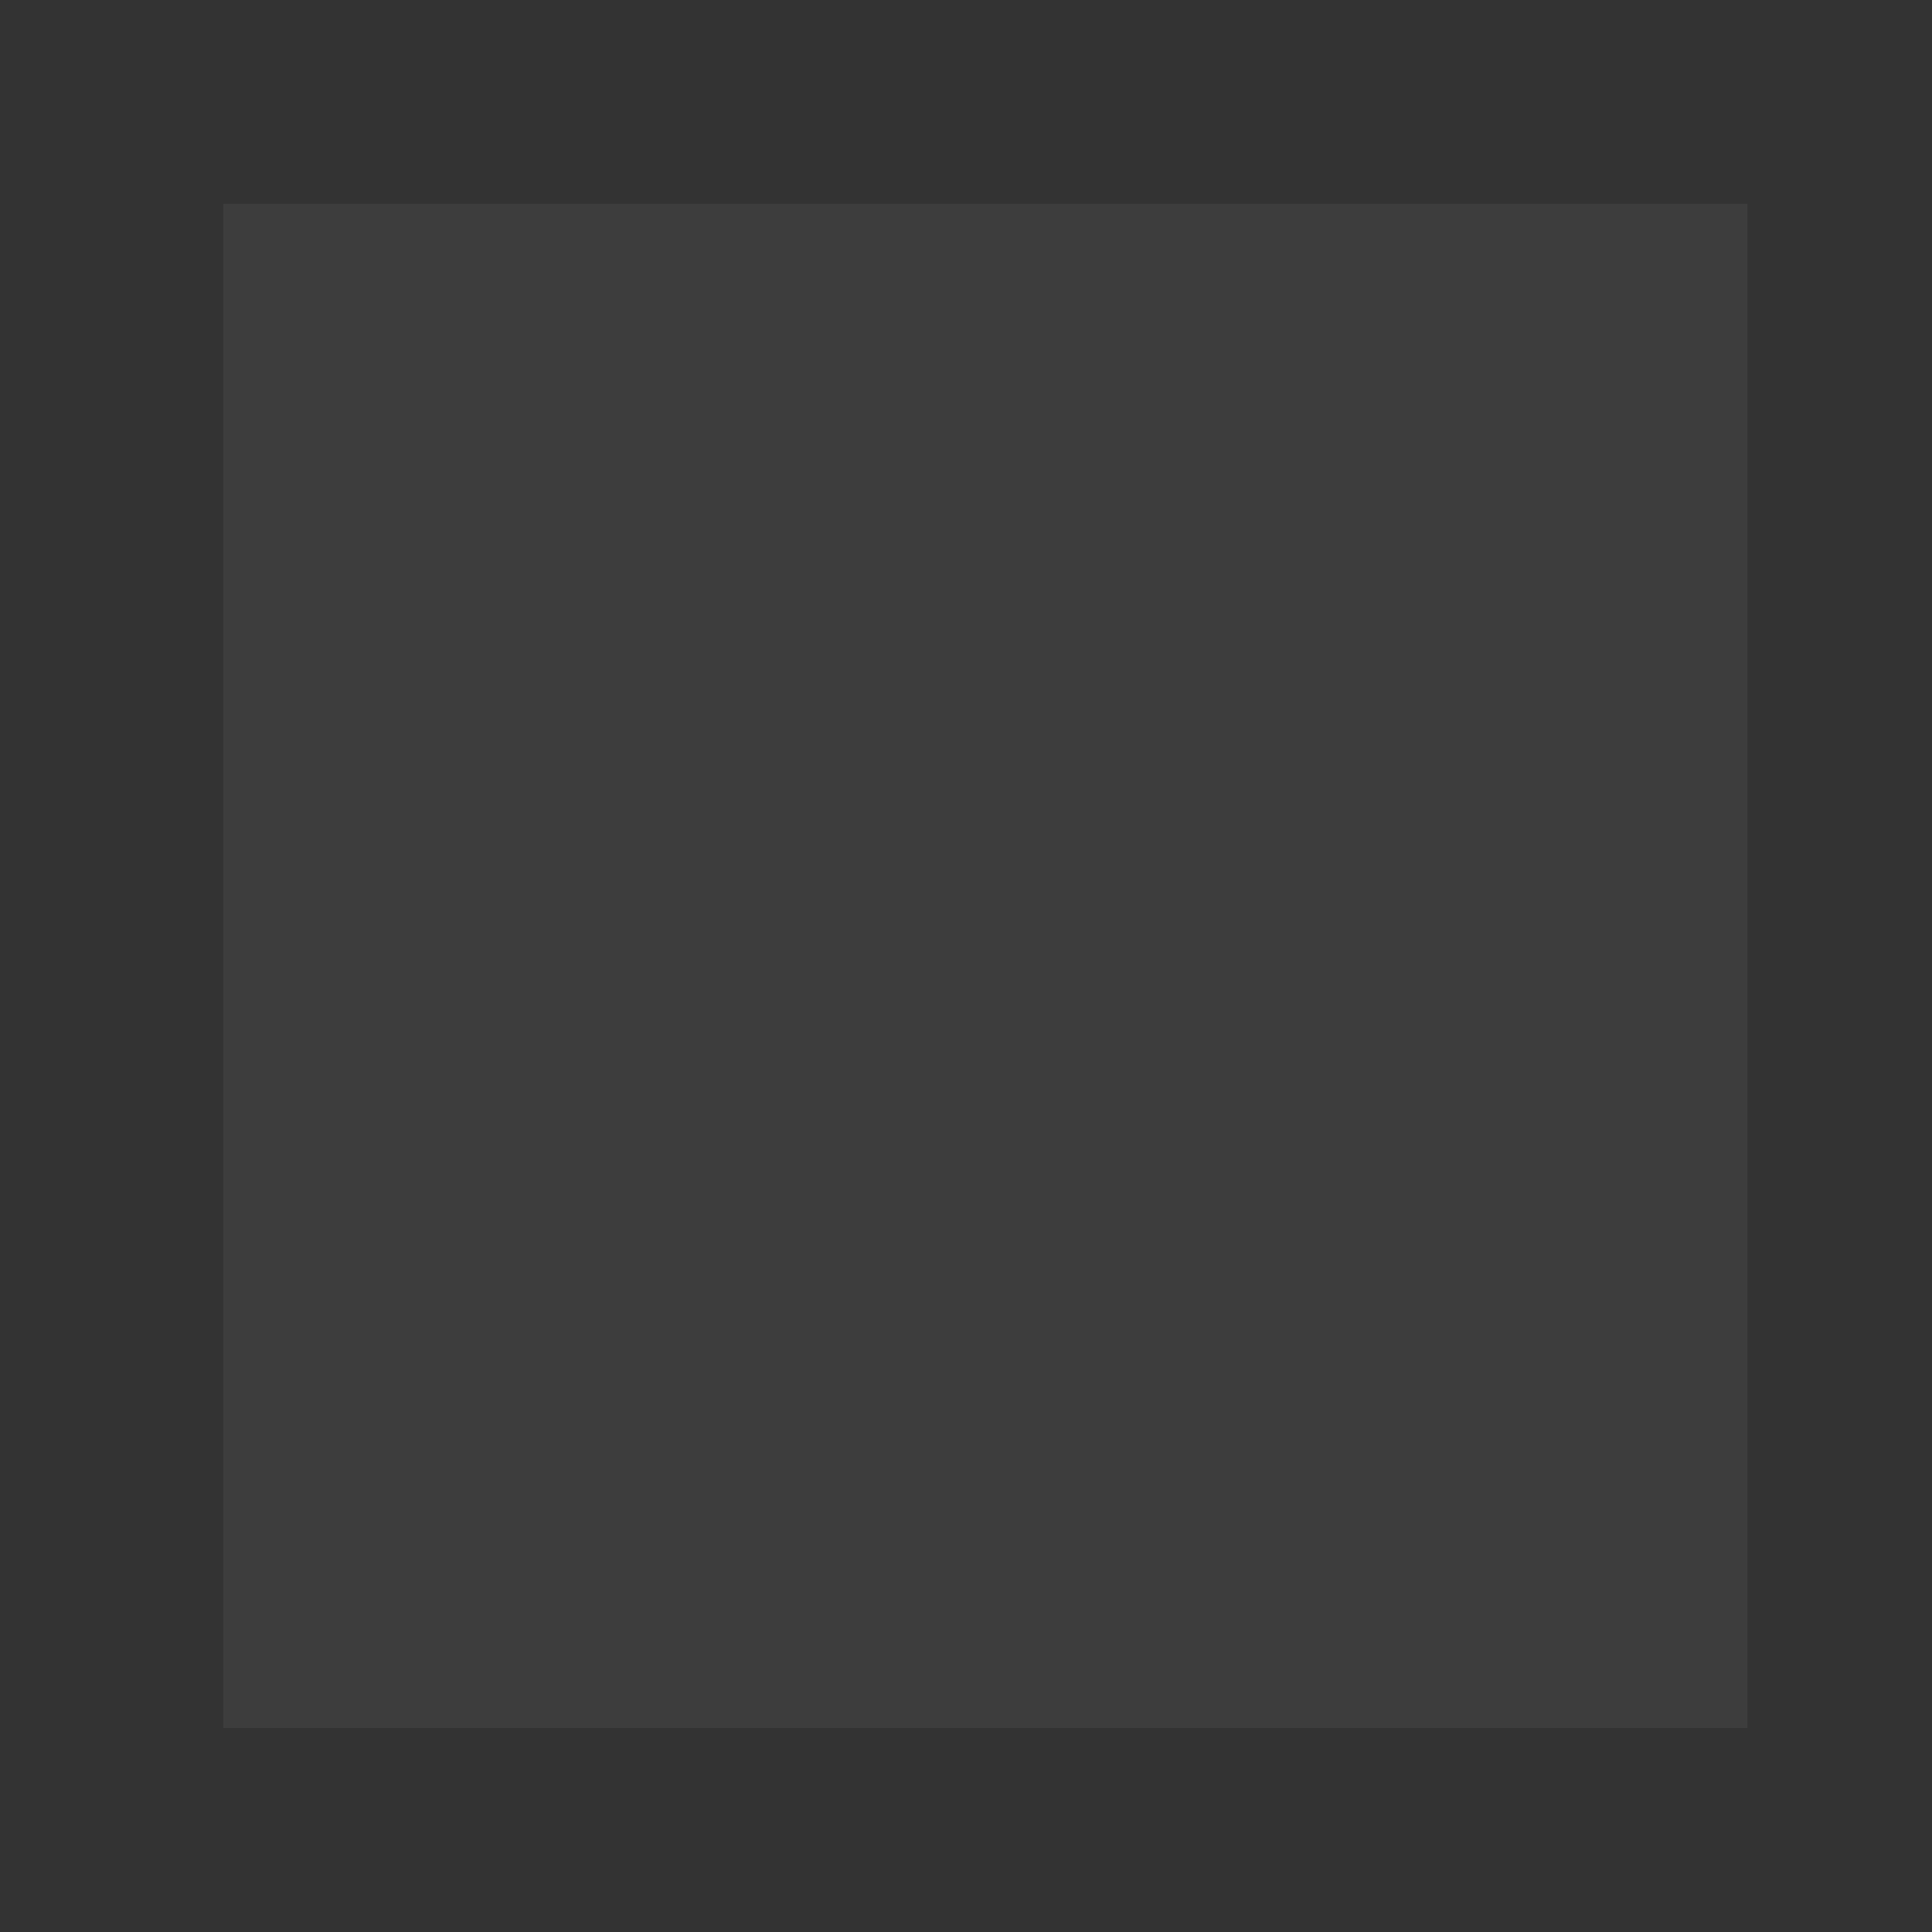 <svg xmlns="http://www.w3.org/2000/svg" viewBox="0 0 72.25 72.25" style=""><rect x="0" y="0" width="72.25" height="72.25" fill="#333333" stroke="none"/><defs><style>.cls-1{fill:#fff;opacity:0.05;}.cls-2,.cls-4,.cls-5{fill:none;stroke:#fff;}.cls-2{stroke-linecap:round;stroke-linejoin:round;stroke-width:1.5px;}.cls-3{opacity:0.25;}.cls-4,.cls-5{stroke-miterlimit:10;}.cls-4{stroke-width:0.6px;}.cls-5{stroke-width:0.6px;}</style></defs><title>Asset 153</title><g id="Layer_2" data-name="Layer 2"><g id="Layer_1-2" data-name="Layer 1"><path class="cls-1 AGeHesRQ_0" width="57" height="57" d="M8.35 7.62 L65.35 7.62 L65.35 64.62 L8.35 64.62 Z"></path><path class="cls-2 AGeHesRQ_1" d="M40.79,50.46a19.85,19.85,0,0,0,7.13-2V32.24"></path><path class="cls-2 AGeHesRQ_2" d="M25.79,32.24L25.79,35.13"></path><path class="cls-2 AGeHesRQ_3" d="M31.52,16.61a5.33,5.33,0,0,0,5.34,4.57"></path><path class="cls-2 AGeHesRQ_4" d="M47.92,26.38v5.87c1.72,0,7.56.07,7.56-1.23s-.74-7.42-1.11-10.39-8.07-4.27-17.51-4.27c-8.88,0-17.14,1.3-17.51,4.27S18.23,29.72,18.23,31s5.84,1.23,7.56,1.23V26.38"></path><path class="cls-2 AGeHesRQ_5" d="M42.19,16.61a5.33,5.33,0,0,1-5.34,4.57"></path><path class="cls-2 AGeHesRQ_6" width="10.13" height="3.62" d="M 22.3,35.13 L 30.43,35.13 A 1,1,0,0,1,31.43,36.13 L 31.43,37.75 A 1,1,0,0,1,30.43,38.75 L 22.3,38.75 A 1,1,0,0,1,21.3,37.75 L 21.3,36.13 A 1,1,0,0,1,22.3,35.13"></path><path class="cls-2 AGeHesRQ_7" d="M30.67,38.75v7.77h4.79c3.28,0,5.33.85,5.33,4.54v1.79H20.54V50.65c0-4.46,1.5-5.17,1.5-6.75V38.75"></path><path class="cls-2 AGeHesRQ_8" d="M30.67,45.52L27.96,45.52"></path><path class="cls-2 AGeHesRQ_9" d="M30.67,41.82L27.96,41.82"></path><path class="cls-2 AGeHesRQ_10" d="M22.33,46.19"></path><path class="cls-2 AGeHesRQ_11" width="21.81" height="2.96" d="M 20.77,52.86 L 40.58,52.86 A 1,1,0,0,1,41.58,53.86 L 41.58,54.82 A 1,1,0,0,1,40.58,55.82 L 20.77,55.82 A 1,1,0,0,1,19.77,54.82 L 19.77,53.86 A 1,1,0,0,1,20.77,52.86"></path><g class="cls-3"><path class="cls-4 AGeHesRQ_12" d="M0,14.67L72.25,14.67"></path><path class="cls-4 AGeHesRQ_13" d="M0,57.21L72.25,57.21"></path><path class="cls-5 AGeHesRQ_14" d="M57.8,0L57.8,72.25"></path><path class="cls-5 AGeHesRQ_15" d="M15.27,0L15.27,72.25"></path></g></g></g><style data-made-with="vivus-instant">.AGeHesRQ_0{stroke-dasharray:228 230;stroke-dashoffset:229;animation:AGeHesRQ_draw_0 5300ms ease-in-out 0ms infinite,AGeHesRQ_fade 5300ms linear 0ms infinite;}.AGeHesRQ_1{stroke-dasharray:24 26;stroke-dashoffset:25;animation:AGeHesRQ_draw_1 5300ms ease-in-out 0ms infinite,AGeHesRQ_fade 5300ms linear 0ms infinite;}.AGeHesRQ_2{stroke-dasharray:3 5;stroke-dashoffset:4;animation:AGeHesRQ_draw_2 5300ms ease-in-out 0ms infinite,AGeHesRQ_fade 5300ms linear 0ms infinite;}.AGeHesRQ_3{stroke-dasharray:8 10;stroke-dashoffset:9;animation:AGeHesRQ_draw_3 5300ms ease-in-out 0ms infinite,AGeHesRQ_fade 5300ms linear 0ms infinite;}.AGeHesRQ_4{stroke-dasharray:87 89;stroke-dashoffset:88;animation:AGeHesRQ_draw_4 5300ms ease-in-out 0ms infinite,AGeHesRQ_fade 5300ms linear 0ms infinite;}.AGeHesRQ_5{stroke-dasharray:8 10;stroke-dashoffset:9;animation:AGeHesRQ_draw_5 5300ms ease-in-out 0ms infinite,AGeHesRQ_fade 5300ms linear 0ms infinite;}.AGeHesRQ_6{stroke-dasharray:26 28;stroke-dashoffset:27;animation:AGeHesRQ_draw_6 5300ms ease-in-out 0ms infinite,AGeHesRQ_fade 5300ms linear 0ms infinite;}.AGeHesRQ_7{stroke-dasharray:58 60;stroke-dashoffset:59;animation:AGeHesRQ_draw_7 5300ms ease-in-out 0ms infinite,AGeHesRQ_fade 5300ms linear 0ms infinite;}.AGeHesRQ_8{stroke-dasharray:3 5;stroke-dashoffset:4;animation:AGeHesRQ_draw_8 5300ms ease-in-out 0ms infinite,AGeHesRQ_fade 5300ms linear 0ms infinite;}.AGeHesRQ_9{stroke-dasharray:3 5;stroke-dashoffset:4;animation:AGeHesRQ_draw_9 5300ms ease-in-out 0ms infinite,AGeHesRQ_fade 5300ms linear 0ms infinite;}.AGeHesRQ_10{stroke-dasharray:0 2;stroke-dashoffset:1;animation:AGeHesRQ_draw_10 5300ms ease-in-out 0ms infinite,AGeHesRQ_fade 5300ms linear 0ms infinite;}.AGeHesRQ_11{stroke-dasharray:48 50;stroke-dashoffset:49;animation:AGeHesRQ_draw_11 5300ms ease-in-out 0ms infinite,AGeHesRQ_fade 5300ms linear 0ms infinite;}.AGeHesRQ_12{stroke-dasharray:73 75;stroke-dashoffset:74;animation:AGeHesRQ_draw_12 5300ms ease-in-out 0ms infinite,AGeHesRQ_fade 5300ms linear 0ms infinite;}.AGeHesRQ_13{stroke-dasharray:73 75;stroke-dashoffset:74;animation:AGeHesRQ_draw_13 5300ms ease-in-out 0ms infinite,AGeHesRQ_fade 5300ms linear 0ms infinite;}.AGeHesRQ_14{stroke-dasharray:73 75;stroke-dashoffset:74;animation:AGeHesRQ_draw_14 5300ms ease-in-out 0ms infinite,AGeHesRQ_fade 5300ms linear 0ms infinite;}.AGeHesRQ_15{stroke-dasharray:73 75;stroke-dashoffset:74;animation:AGeHesRQ_draw_15 5300ms ease-in-out 0ms infinite,AGeHesRQ_fade 5300ms linear 0ms infinite;}@keyframes AGeHesRQ_draw{100%{stroke-dashoffset:0;}}@keyframes AGeHesRQ_fade{0%{stroke-opacity:1;}96.226%{stroke-opacity:1;}100%{stroke-opacity:0;}}@keyframes AGeHesRQ_draw_0{15.094%{stroke-dashoffset: 229}40.252%{ stroke-dashoffset: 0;}100%{ stroke-dashoffset: 0;}}@keyframes AGeHesRQ_draw_1{15.933%{stroke-dashoffset: 25}41.09%{ stroke-dashoffset: 0;}100%{ stroke-dashoffset: 0;}}@keyframes AGeHesRQ_draw_2{16.771%{stroke-dashoffset: 4}41.929%{ stroke-dashoffset: 0;}100%{ stroke-dashoffset: 0;}}@keyframes AGeHesRQ_draw_3{17.61%{stroke-dashoffset: 9}42.767%{ stroke-dashoffset: 0;}100%{ stroke-dashoffset: 0;}}@keyframes AGeHesRQ_draw_4{18.449%{stroke-dashoffset: 88}43.606%{ stroke-dashoffset: 0;}100%{ stroke-dashoffset: 0;}}@keyframes AGeHesRQ_draw_5{19.287%{stroke-dashoffset: 9}44.444%{ stroke-dashoffset: 0;}100%{ stroke-dashoffset: 0;}}@keyframes AGeHesRQ_draw_6{20.126%{stroke-dashoffset: 27}45.283%{ stroke-dashoffset: 0;}100%{ stroke-dashoffset: 0;}}@keyframes AGeHesRQ_draw_7{20.964%{stroke-dashoffset: 59}46.122%{ stroke-dashoffset: 0;}100%{ stroke-dashoffset: 0;}}@keyframes AGeHesRQ_draw_8{21.803%{stroke-dashoffset: 4}46.96%{ stroke-dashoffset: 0;}100%{ stroke-dashoffset: 0;}}@keyframes AGeHesRQ_draw_9{22.642%{stroke-dashoffset: 4}47.799%{ stroke-dashoffset: 0;}100%{ stroke-dashoffset: 0;}}@keyframes AGeHesRQ_draw_10{23.48%{stroke-dashoffset: 1}48.637%{ stroke-dashoffset: 0;}100%{ stroke-dashoffset: 0;}}@keyframes AGeHesRQ_draw_11{24.319%{stroke-dashoffset: 49}49.476%{ stroke-dashoffset: 0;}100%{ stroke-dashoffset: 0;}}@keyframes AGeHesRQ_draw_12{25.157%{stroke-dashoffset: 74}50.314%{ stroke-dashoffset: 0;}100%{ stroke-dashoffset: 0;}}@keyframes AGeHesRQ_draw_13{25.996%{stroke-dashoffset: 74}51.153%{ stroke-dashoffset: 0;}100%{ stroke-dashoffset: 0;}}@keyframes AGeHesRQ_draw_14{26.834%{stroke-dashoffset: 74}51.992%{ stroke-dashoffset: 0;}100%{ stroke-dashoffset: 0;}}@keyframes AGeHesRQ_draw_15{27.673%{stroke-dashoffset: 74}52.83%{ stroke-dashoffset: 0;}100%{ stroke-dashoffset: 0;}}</style></svg>